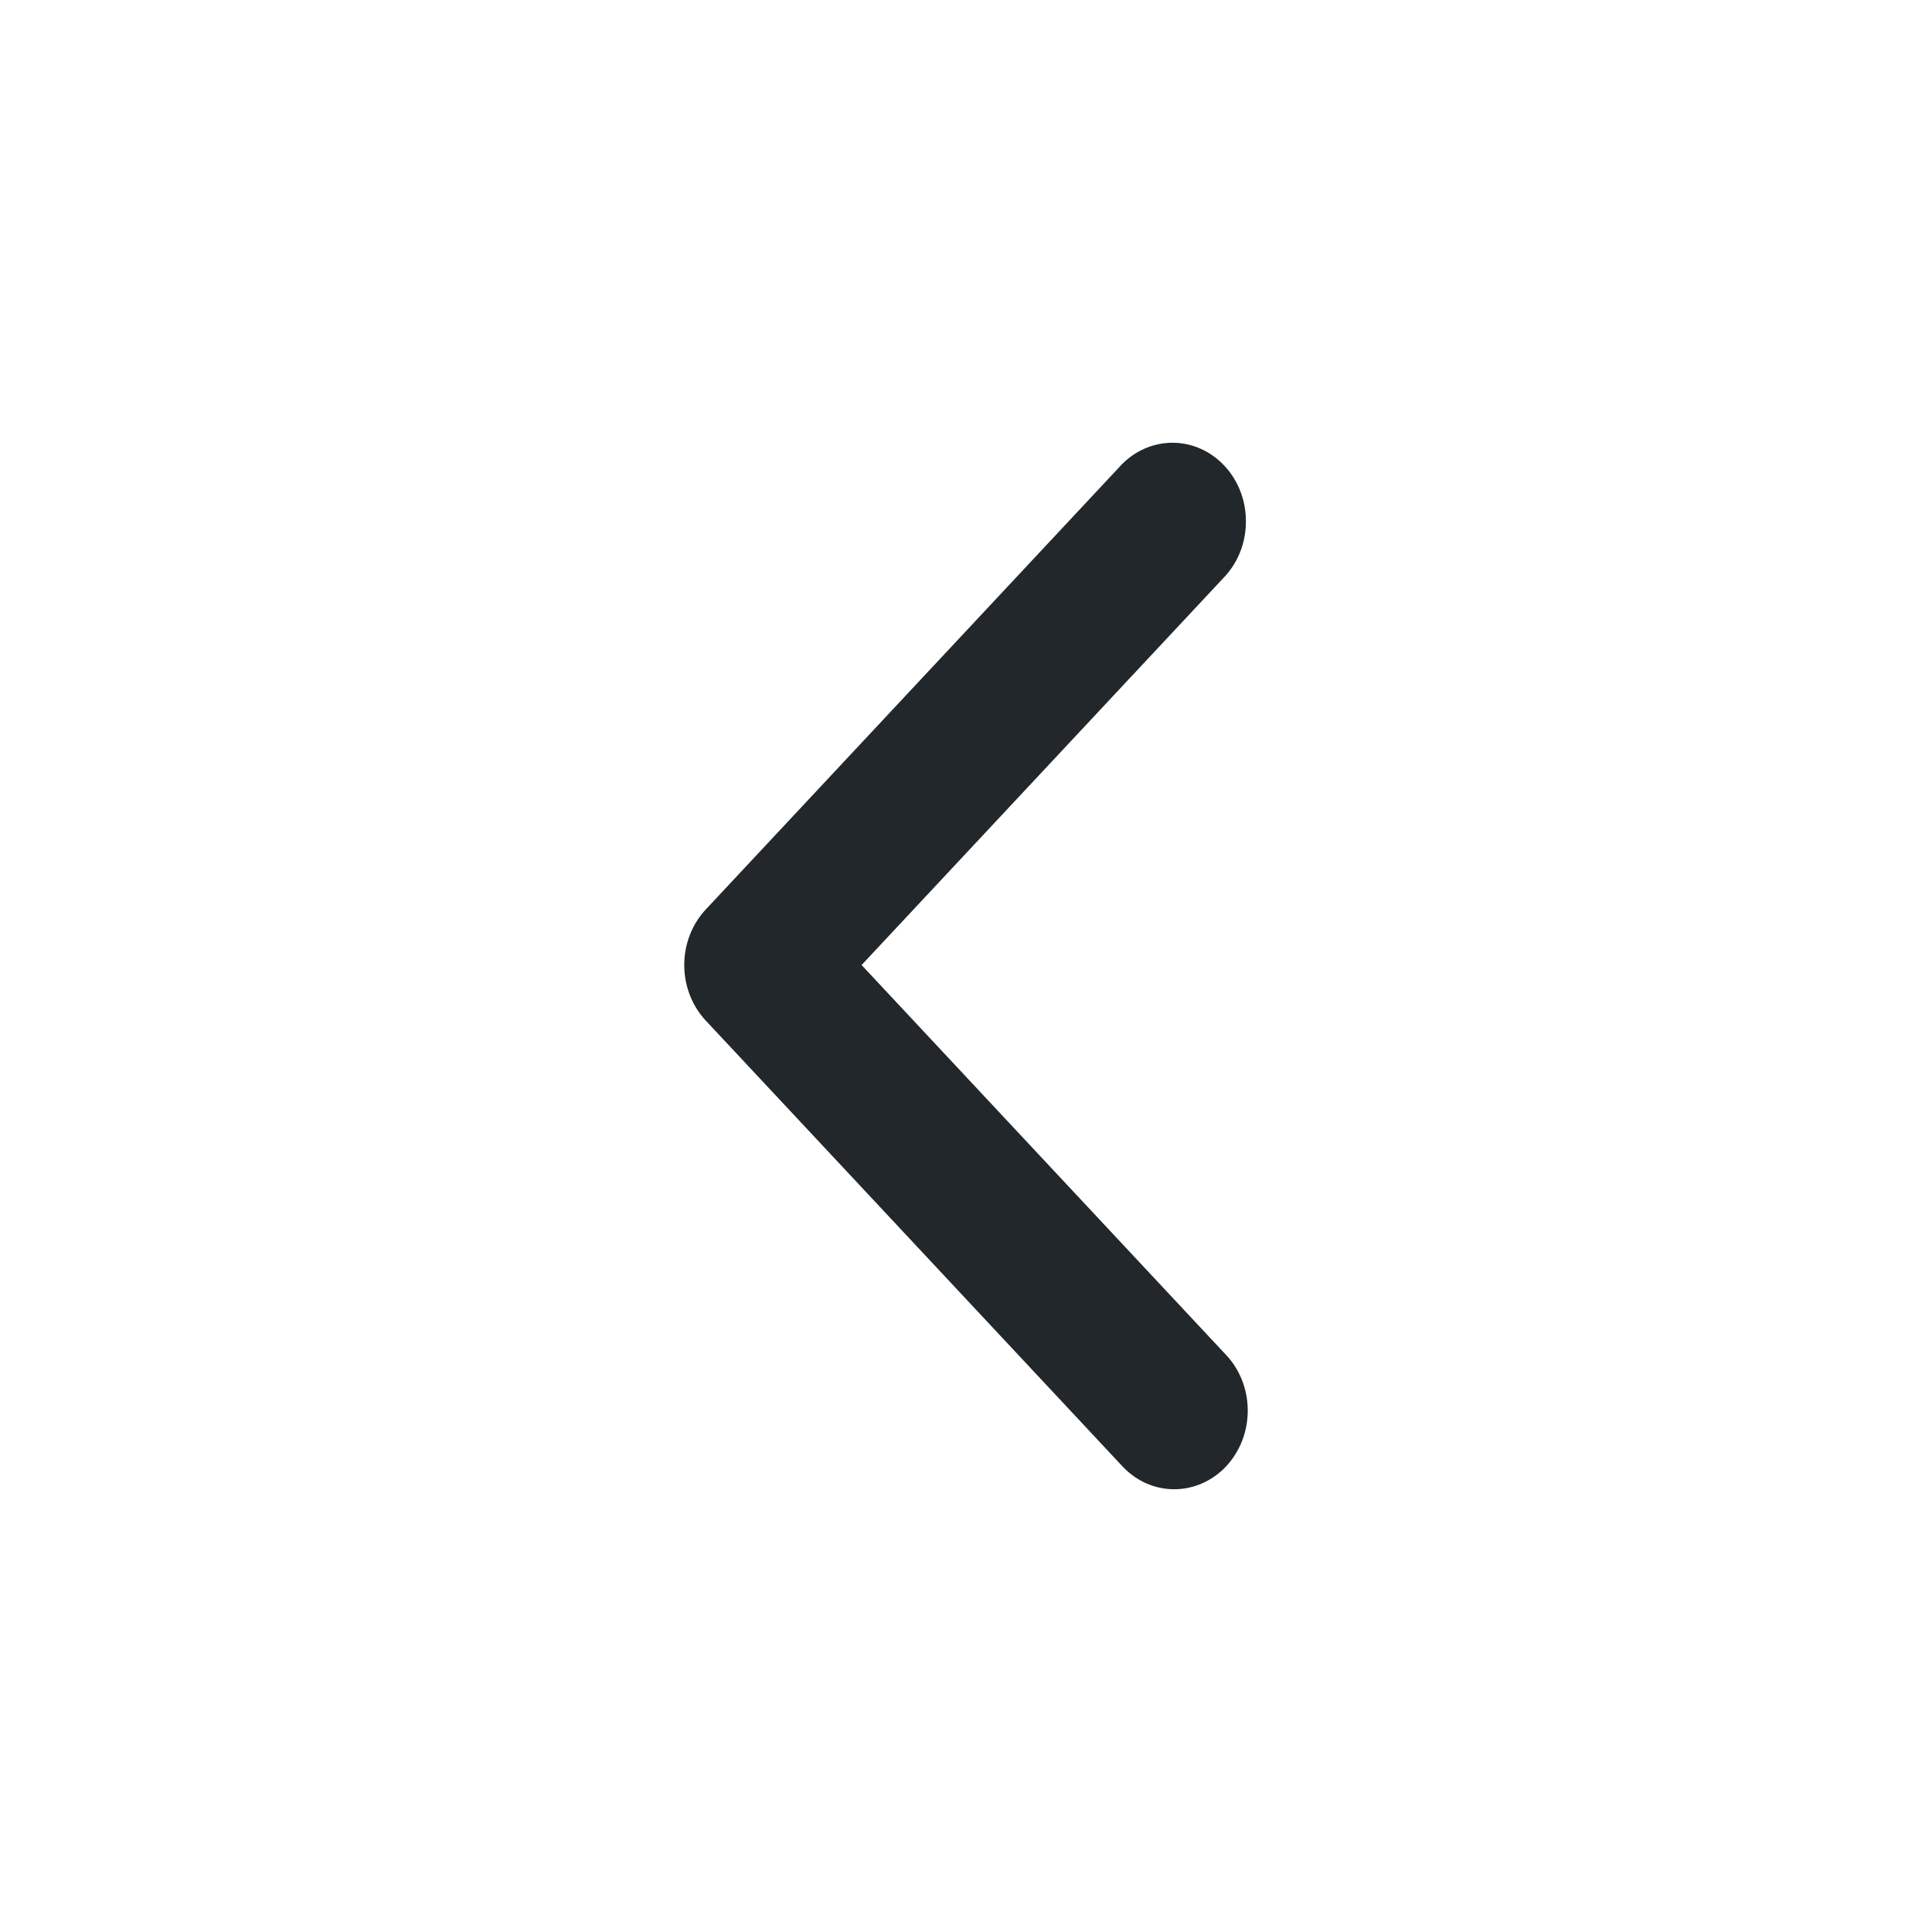 <svg width="24" height="24" viewBox="0 0 24 24" fill="none" xmlns="http://www.w3.org/2000/svg">
<path d="M10.703 11.988L15.221 16.821C15.309 16.911 15.378 17.019 15.426 17.138C15.474 17.257 15.499 17.386 15.5 17.515C15.501 17.645 15.478 17.773 15.432 17.893C15.386 18.013 15.318 18.122 15.233 18.214C15.147 18.306 15.045 18.378 14.933 18.427C14.821 18.476 14.7 18.501 14.579 18.5C14.458 18.499 14.338 18.472 14.227 18.421C14.116 18.37 14.015 18.295 13.931 18.202L8.767 12.678C8.596 12.495 8.5 12.247 8.5 11.988C8.5 11.729 8.596 11.481 8.767 11.298L13.931 5.774C14.103 5.596 14.333 5.498 14.573 5.5C14.812 5.502 15.041 5.605 15.21 5.786C15.38 5.967 15.476 6.212 15.477 6.468C15.48 6.724 15.388 6.971 15.221 7.155L10.703 11.988Z" fill="#21272A"/>
</svg>
